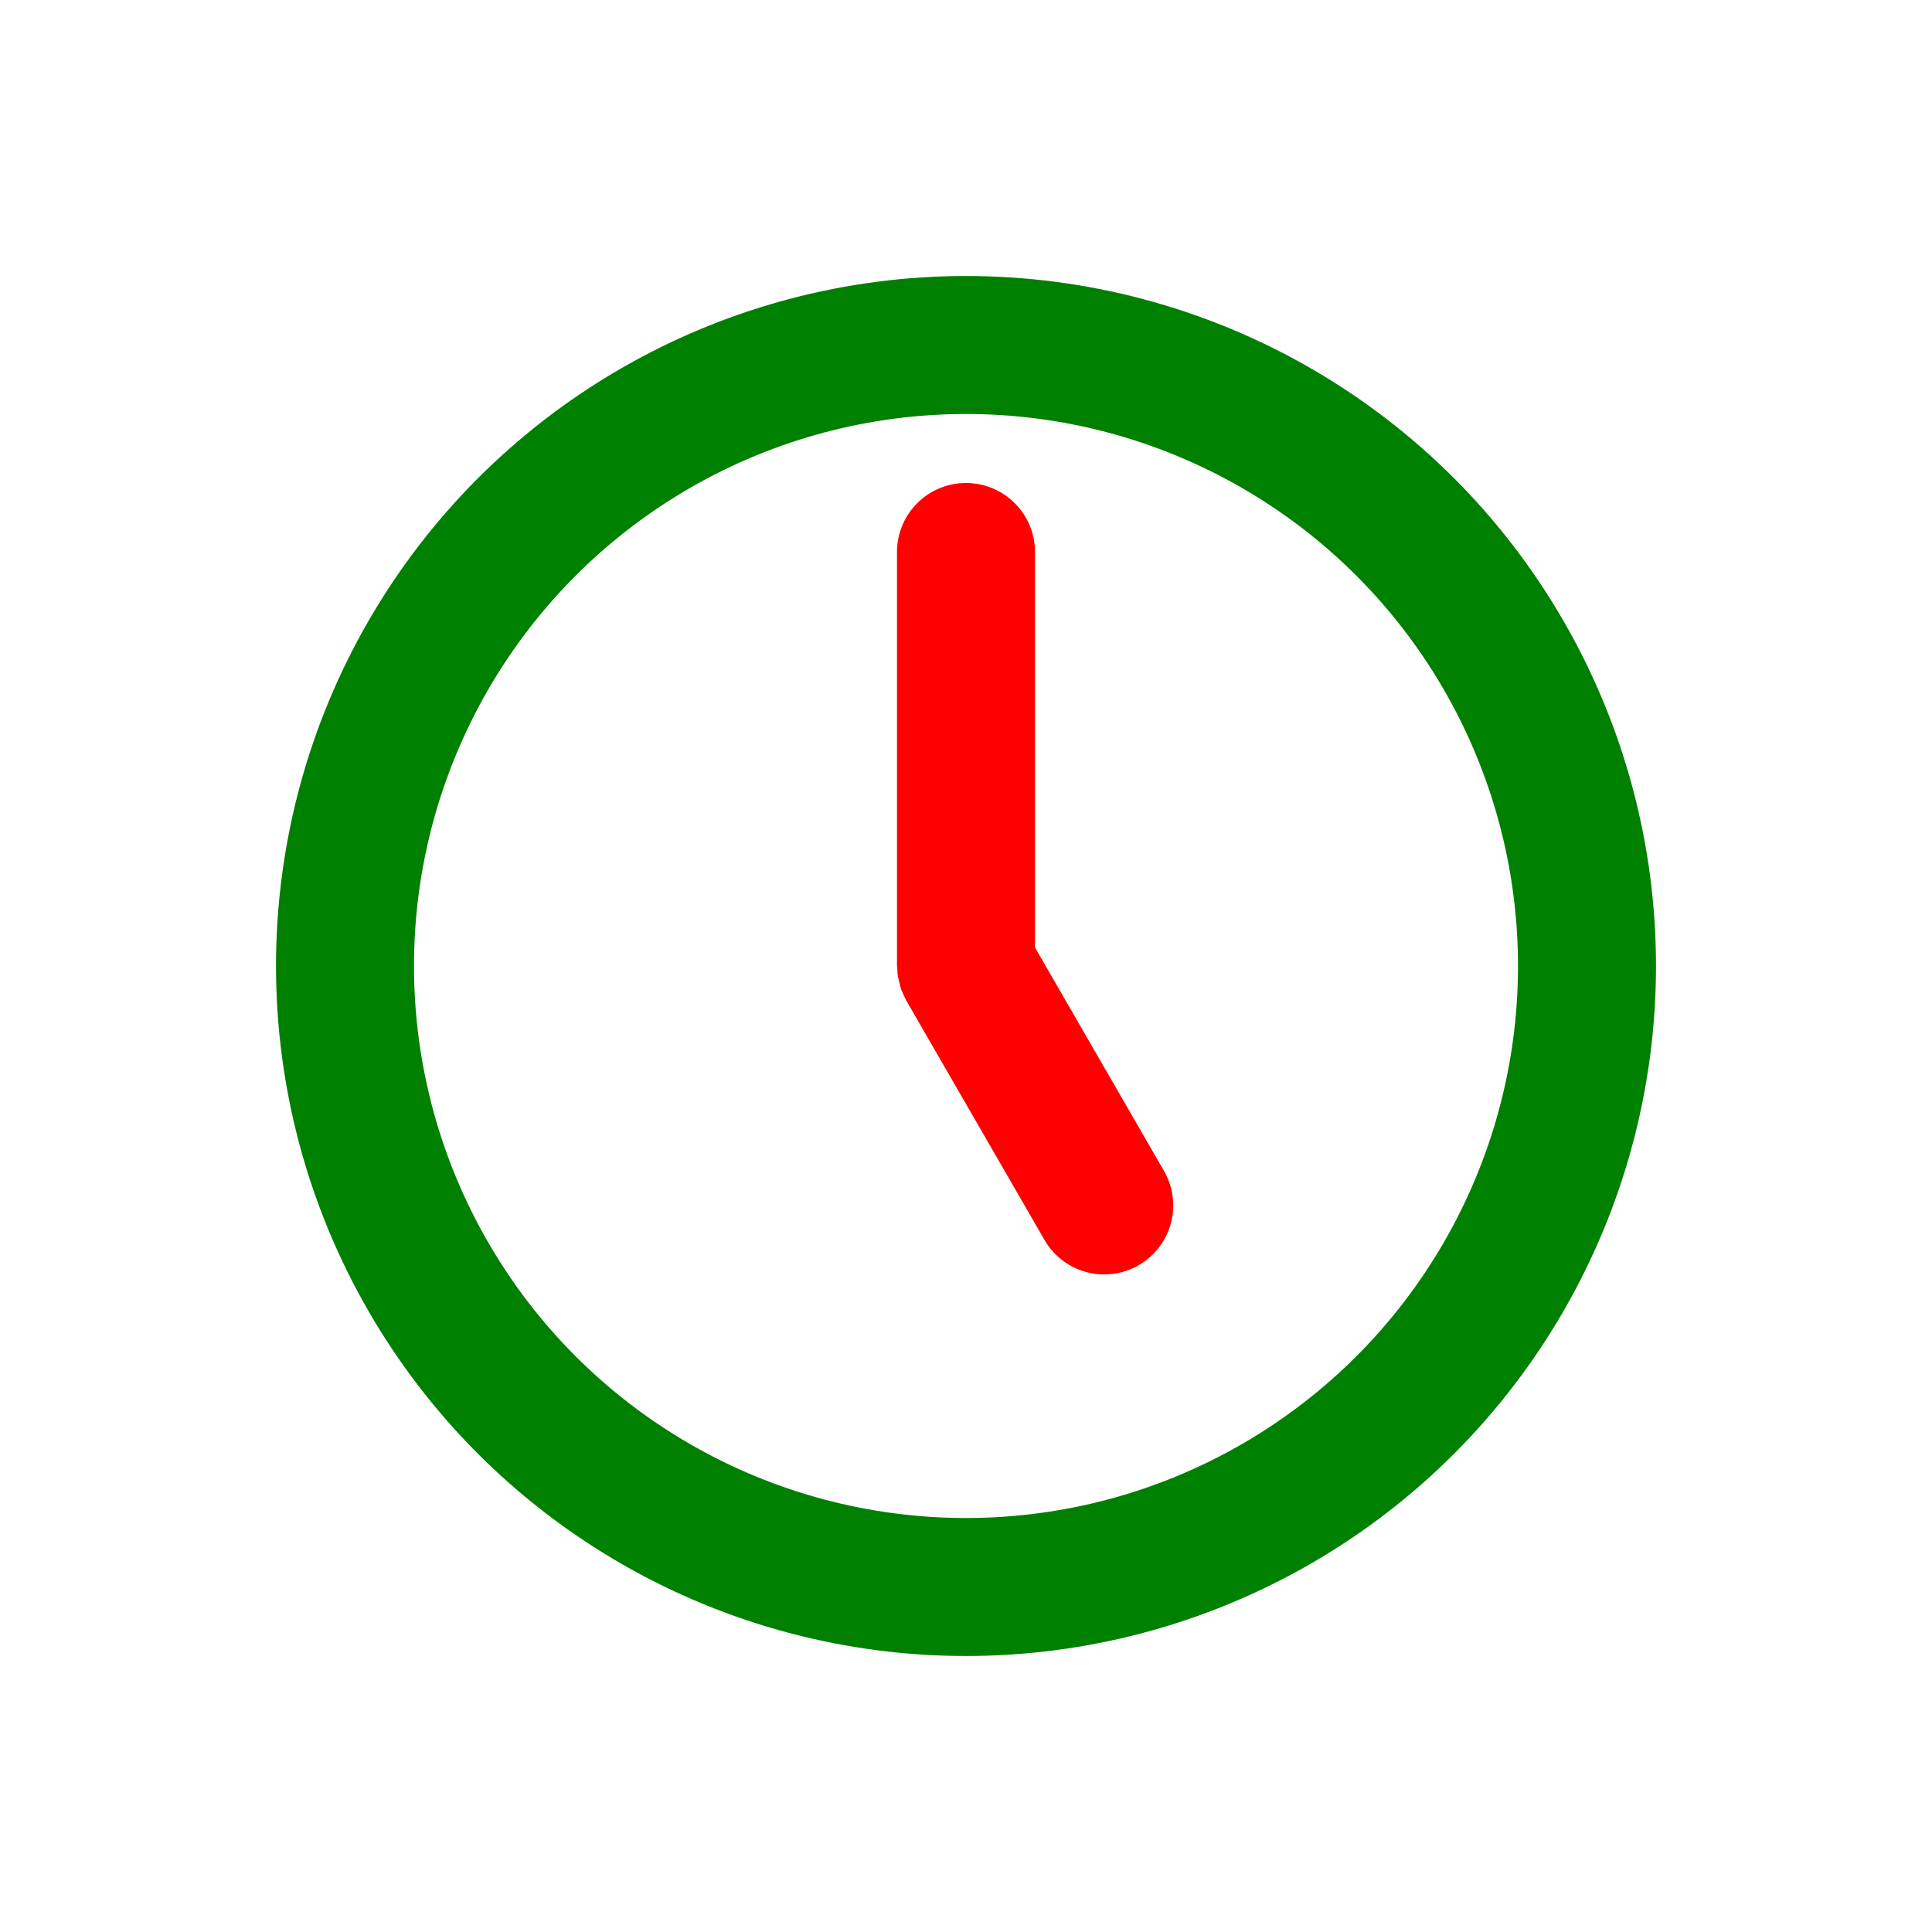 <svg xmlns="http://www.w3.org/2000/svg" width="16" height="16" fill="none" viewBox="0 0 14 14"><circle cx="7" cy="7" r="4.5" stroke="green"/><path fill="red" d="M7 3.5a.5.5 0 0 1 .5.5v2.866l.933 1.616a.5.5 0 1 1-.866.5l-1-1.732-.01-.02-.026-.058-.011-.04-.013-.055q-.004-.023-.004-.047L6.5 7V4a.5.5 0 0 1 .5-.5"/></svg>